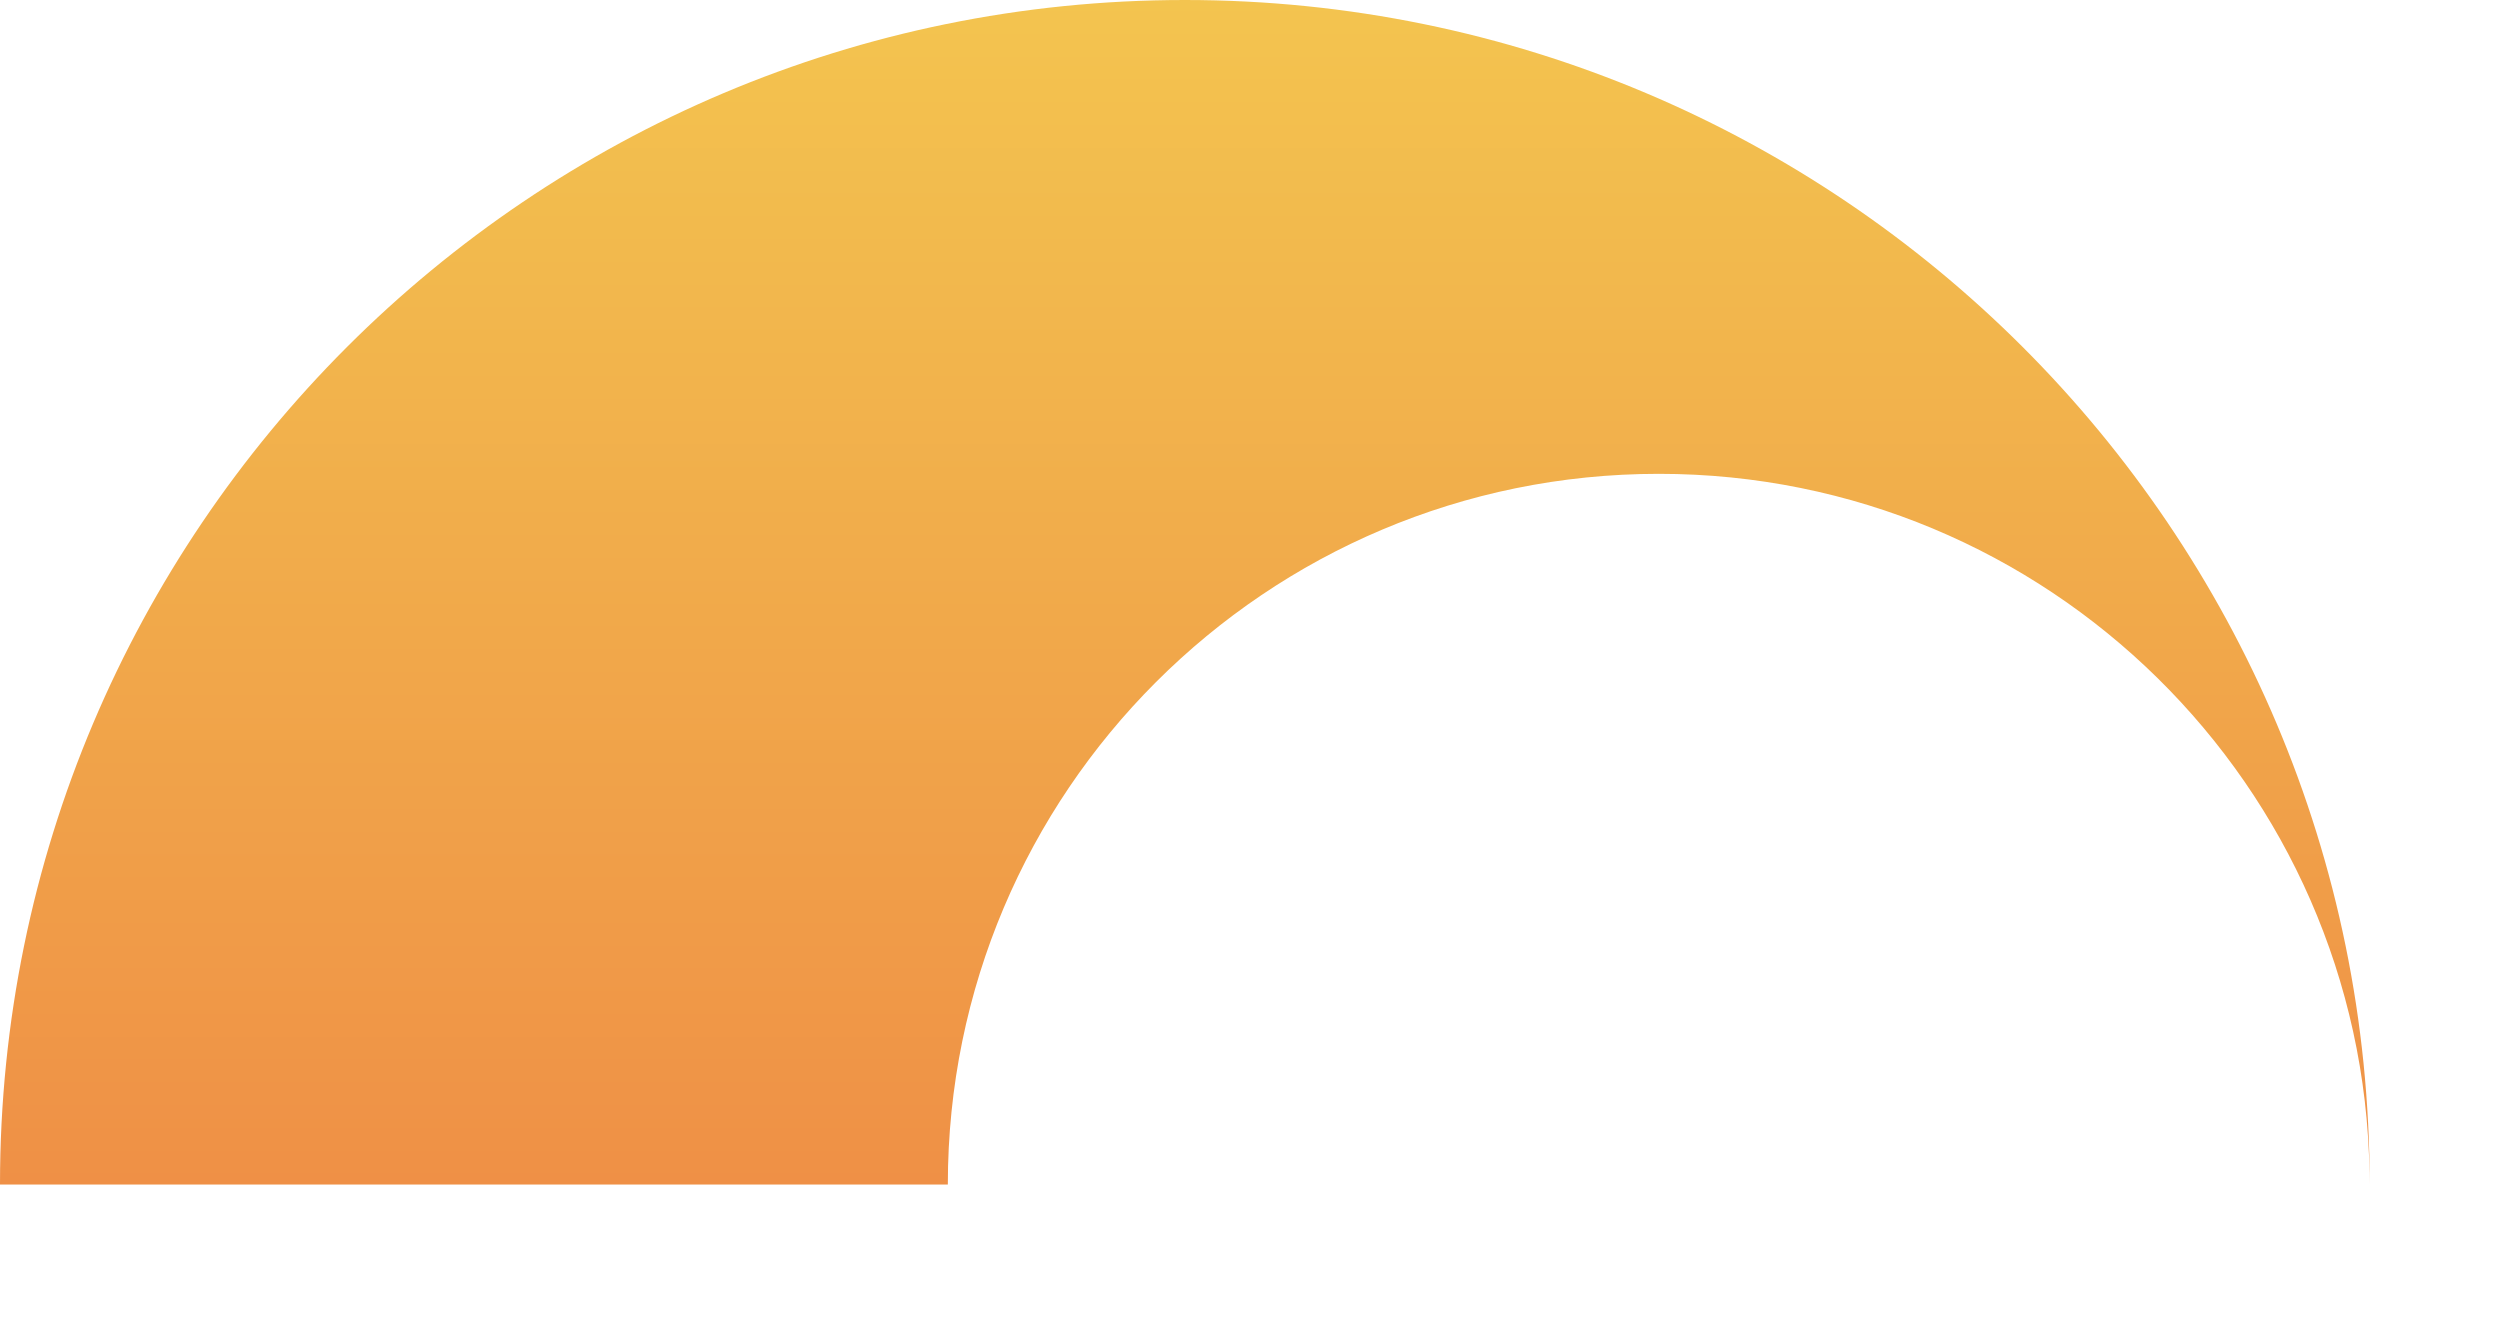 <?xml version="1.0" encoding="utf-8"?>
<svg xmlns="http://www.w3.org/2000/svg" fill="none" height="100%" overflow="visible" preserveAspectRatio="none" style="display: block;" viewBox="0 0 15 8" width="100%">
<path clip-rule="evenodd" d="M9.953 2.843C12.285 2.843 14.18 4.714 14.217 7.036L14.218 7.107C14.218 3.182 11.035 0 7.109 0C3.183 0 0 3.182 0 7.107H5.687C5.687 4.752 7.597 2.843 9.953 2.843Z" fill="url(#paint0_linear_0_1105)" fill-rule="evenodd" id="Vector"/>
<defs>
<linearGradient gradientUnits="userSpaceOnUse" id="paint0_linear_0_1105" x1="2.888" x2="2.888" y1="7.107" y2="0">
<stop stop-color="#EF9046"/>
<stop offset="1" stop-color="#F3C44F"/>
</linearGradient>
</defs>
</svg>